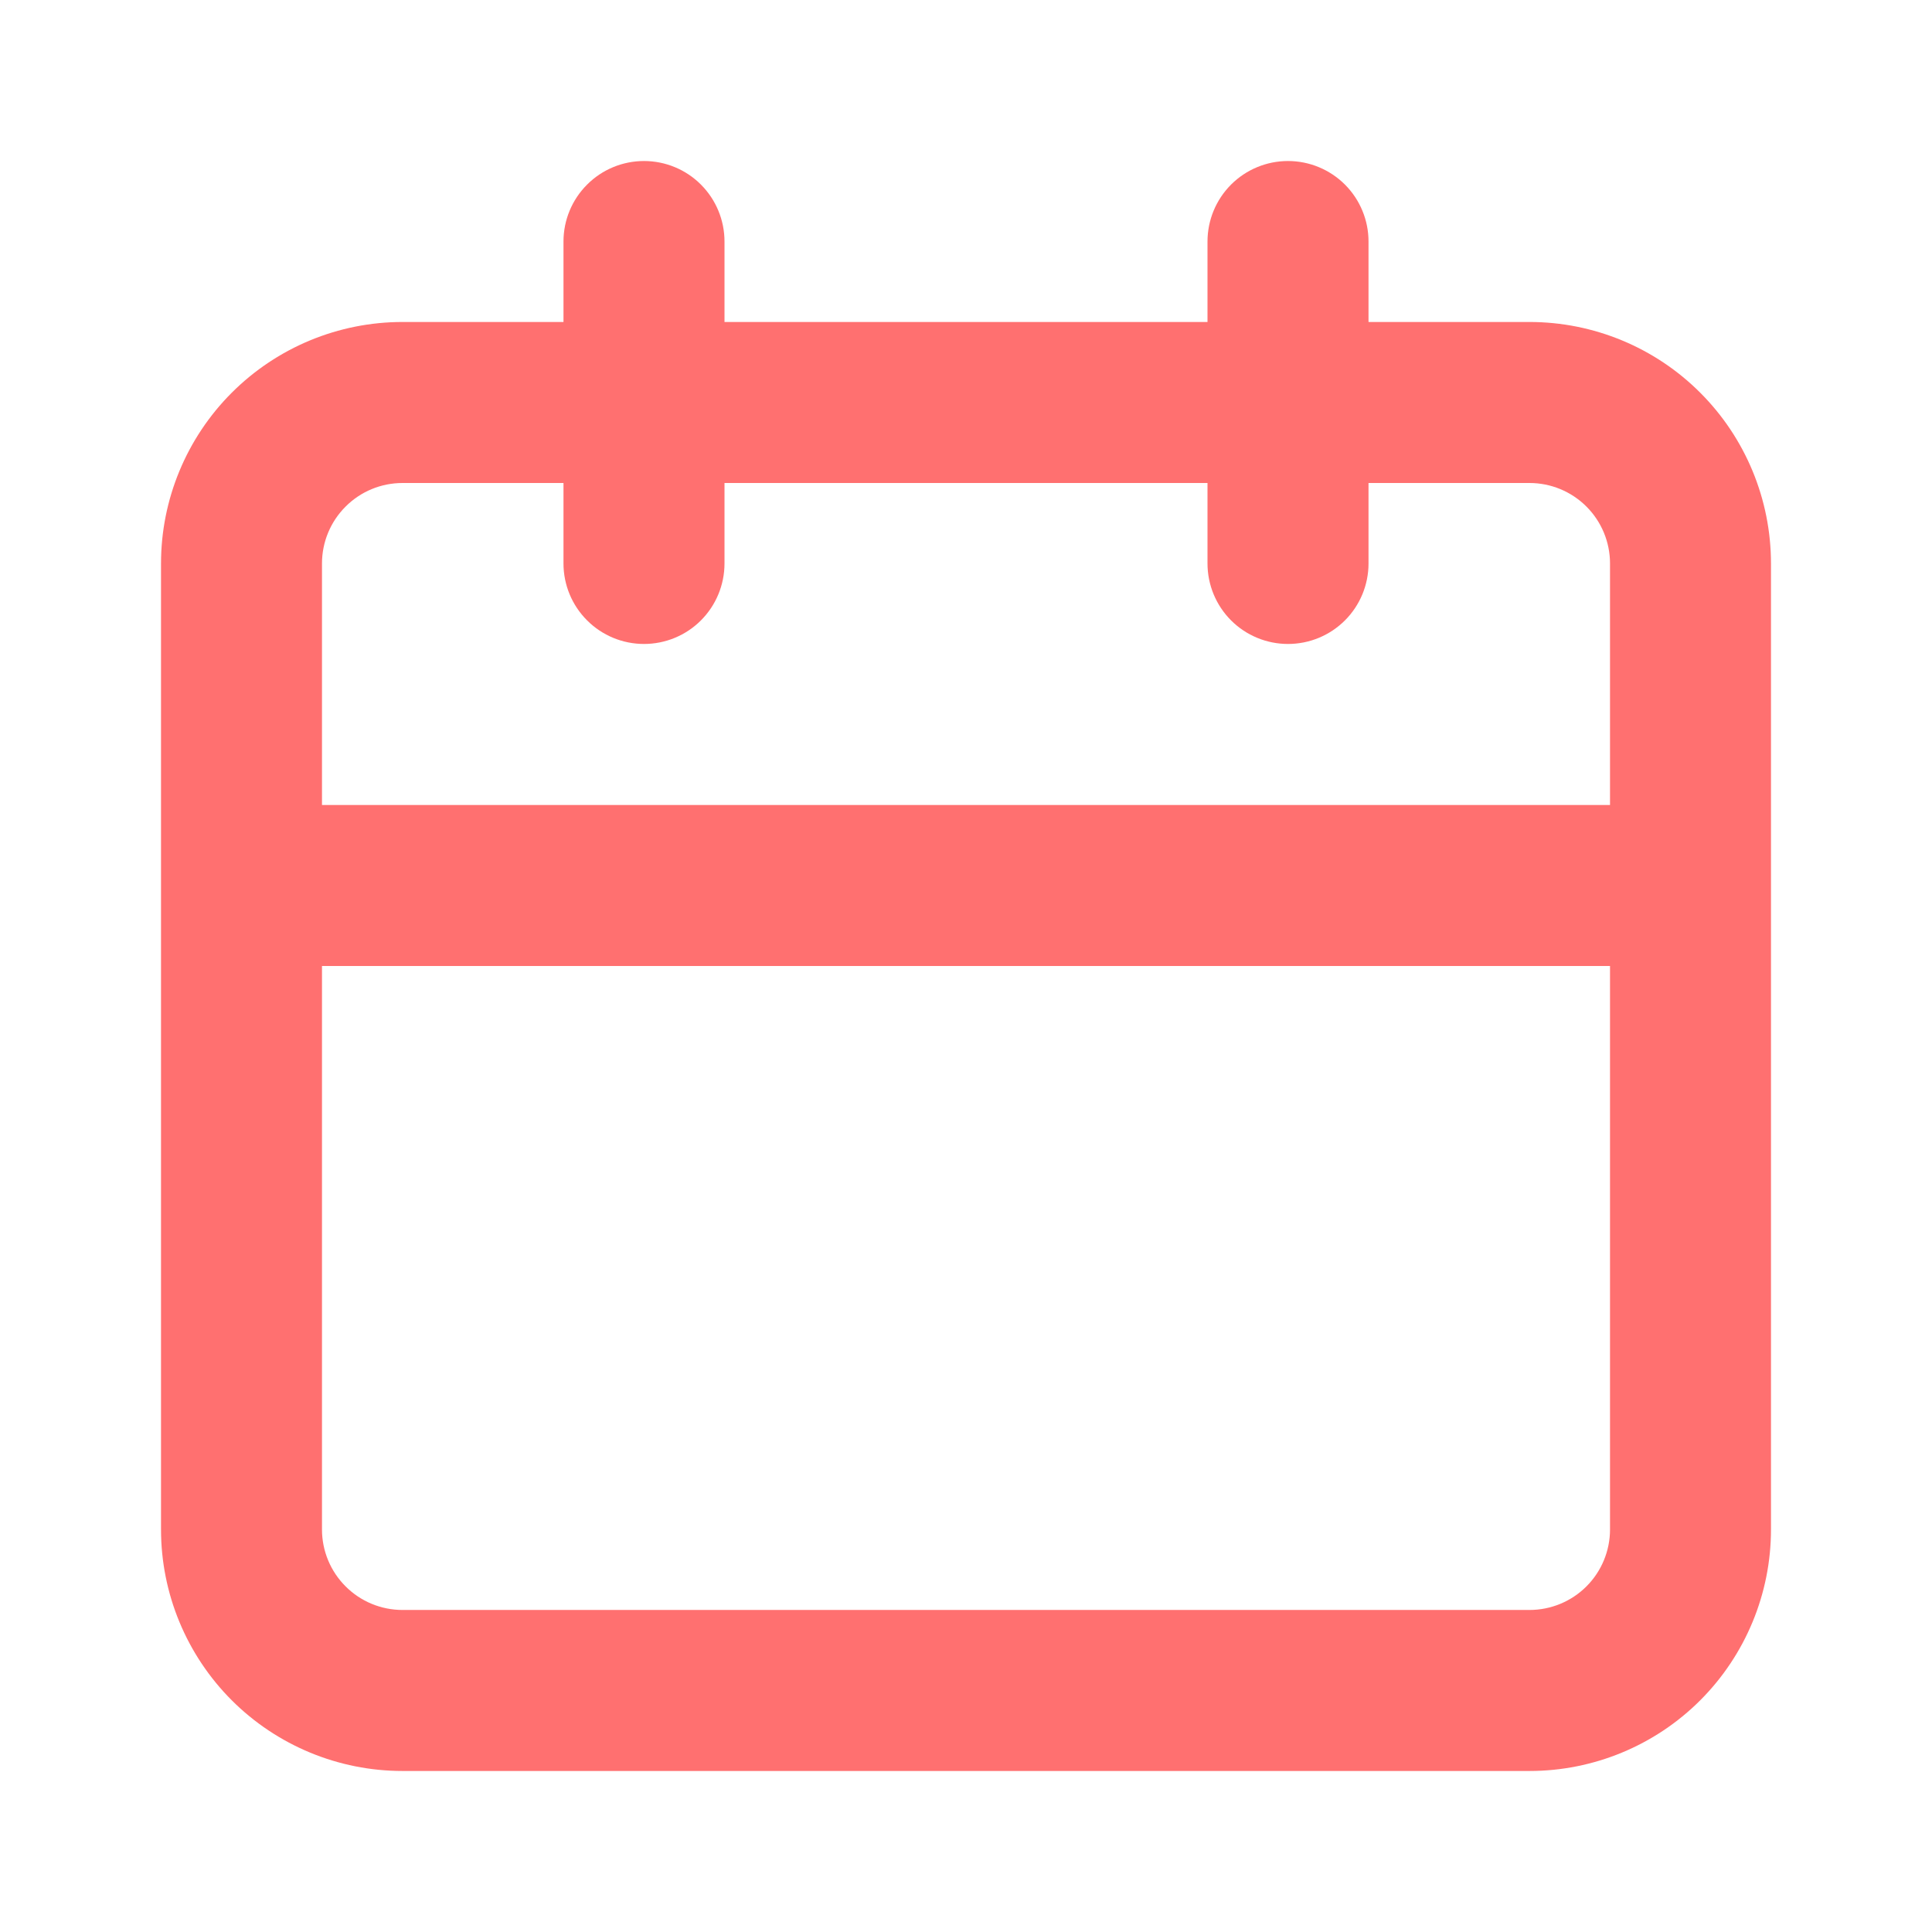 <svg width="35" height="35" viewBox="0 0 35 35" fill="none" xmlns="http://www.w3.org/2000/svg">
<path d="M27.708 5.833H24.792V4.375C24.792 3.988 24.638 3.617 24.365 3.344C24.091 3.07 23.72 2.917 23.333 2.917C22.947 2.917 22.576 3.07 22.302 3.344C22.029 3.617 21.875 3.988 21.875 4.375V5.833H13.125V4.375C13.125 3.988 12.971 3.617 12.698 3.344C12.425 3.07 12.053 2.917 11.667 2.917C11.28 2.917 10.909 3.07 10.636 3.344C10.362 3.617 10.208 3.988 10.208 4.375V5.833H7.292C6.131 5.833 5.019 6.294 4.198 7.115C3.378 7.935 2.917 9.048 2.917 10.208V27.708C2.917 28.869 3.378 29.981 4.198 30.802C5.019 31.622 6.131 32.083 7.292 32.083H27.708C28.869 32.083 29.982 31.622 30.802 30.802C31.622 29.981 32.083 28.869 32.083 27.708V10.208C32.083 9.048 31.622 7.935 30.802 7.115C29.982 6.294 28.869 5.833 27.708 5.833ZM29.167 27.708C29.167 28.095 29.013 28.466 28.74 28.739C28.466 29.013 28.095 29.166 27.708 29.166H7.292C6.905 29.166 6.534 29.013 6.261 28.739C5.987 28.466 5.833 28.095 5.833 27.708V17.5H29.167V27.708ZM29.167 14.583H5.833V10.208C5.833 9.821 5.987 9.45 6.261 9.177C6.534 8.903 6.905 8.75 7.292 8.75H10.208V10.208C10.208 10.595 10.362 10.966 10.636 11.239C10.909 11.513 11.28 11.666 11.667 11.666C12.053 11.666 12.425 11.513 12.698 11.239C12.971 10.966 13.125 10.595 13.125 10.208V8.75H21.875V10.208C21.875 10.595 22.029 10.966 22.302 11.239C22.576 11.513 22.947 11.666 23.333 11.666C23.72 11.666 24.091 11.513 24.365 11.239C24.638 10.966 24.792 10.595 24.792 10.208V8.75H27.708C28.095 8.75 28.466 8.903 28.74 9.177C29.013 9.45 29.167 9.821 29.167 10.208V14.583Z" fill="#FF7070"/>
</svg>
